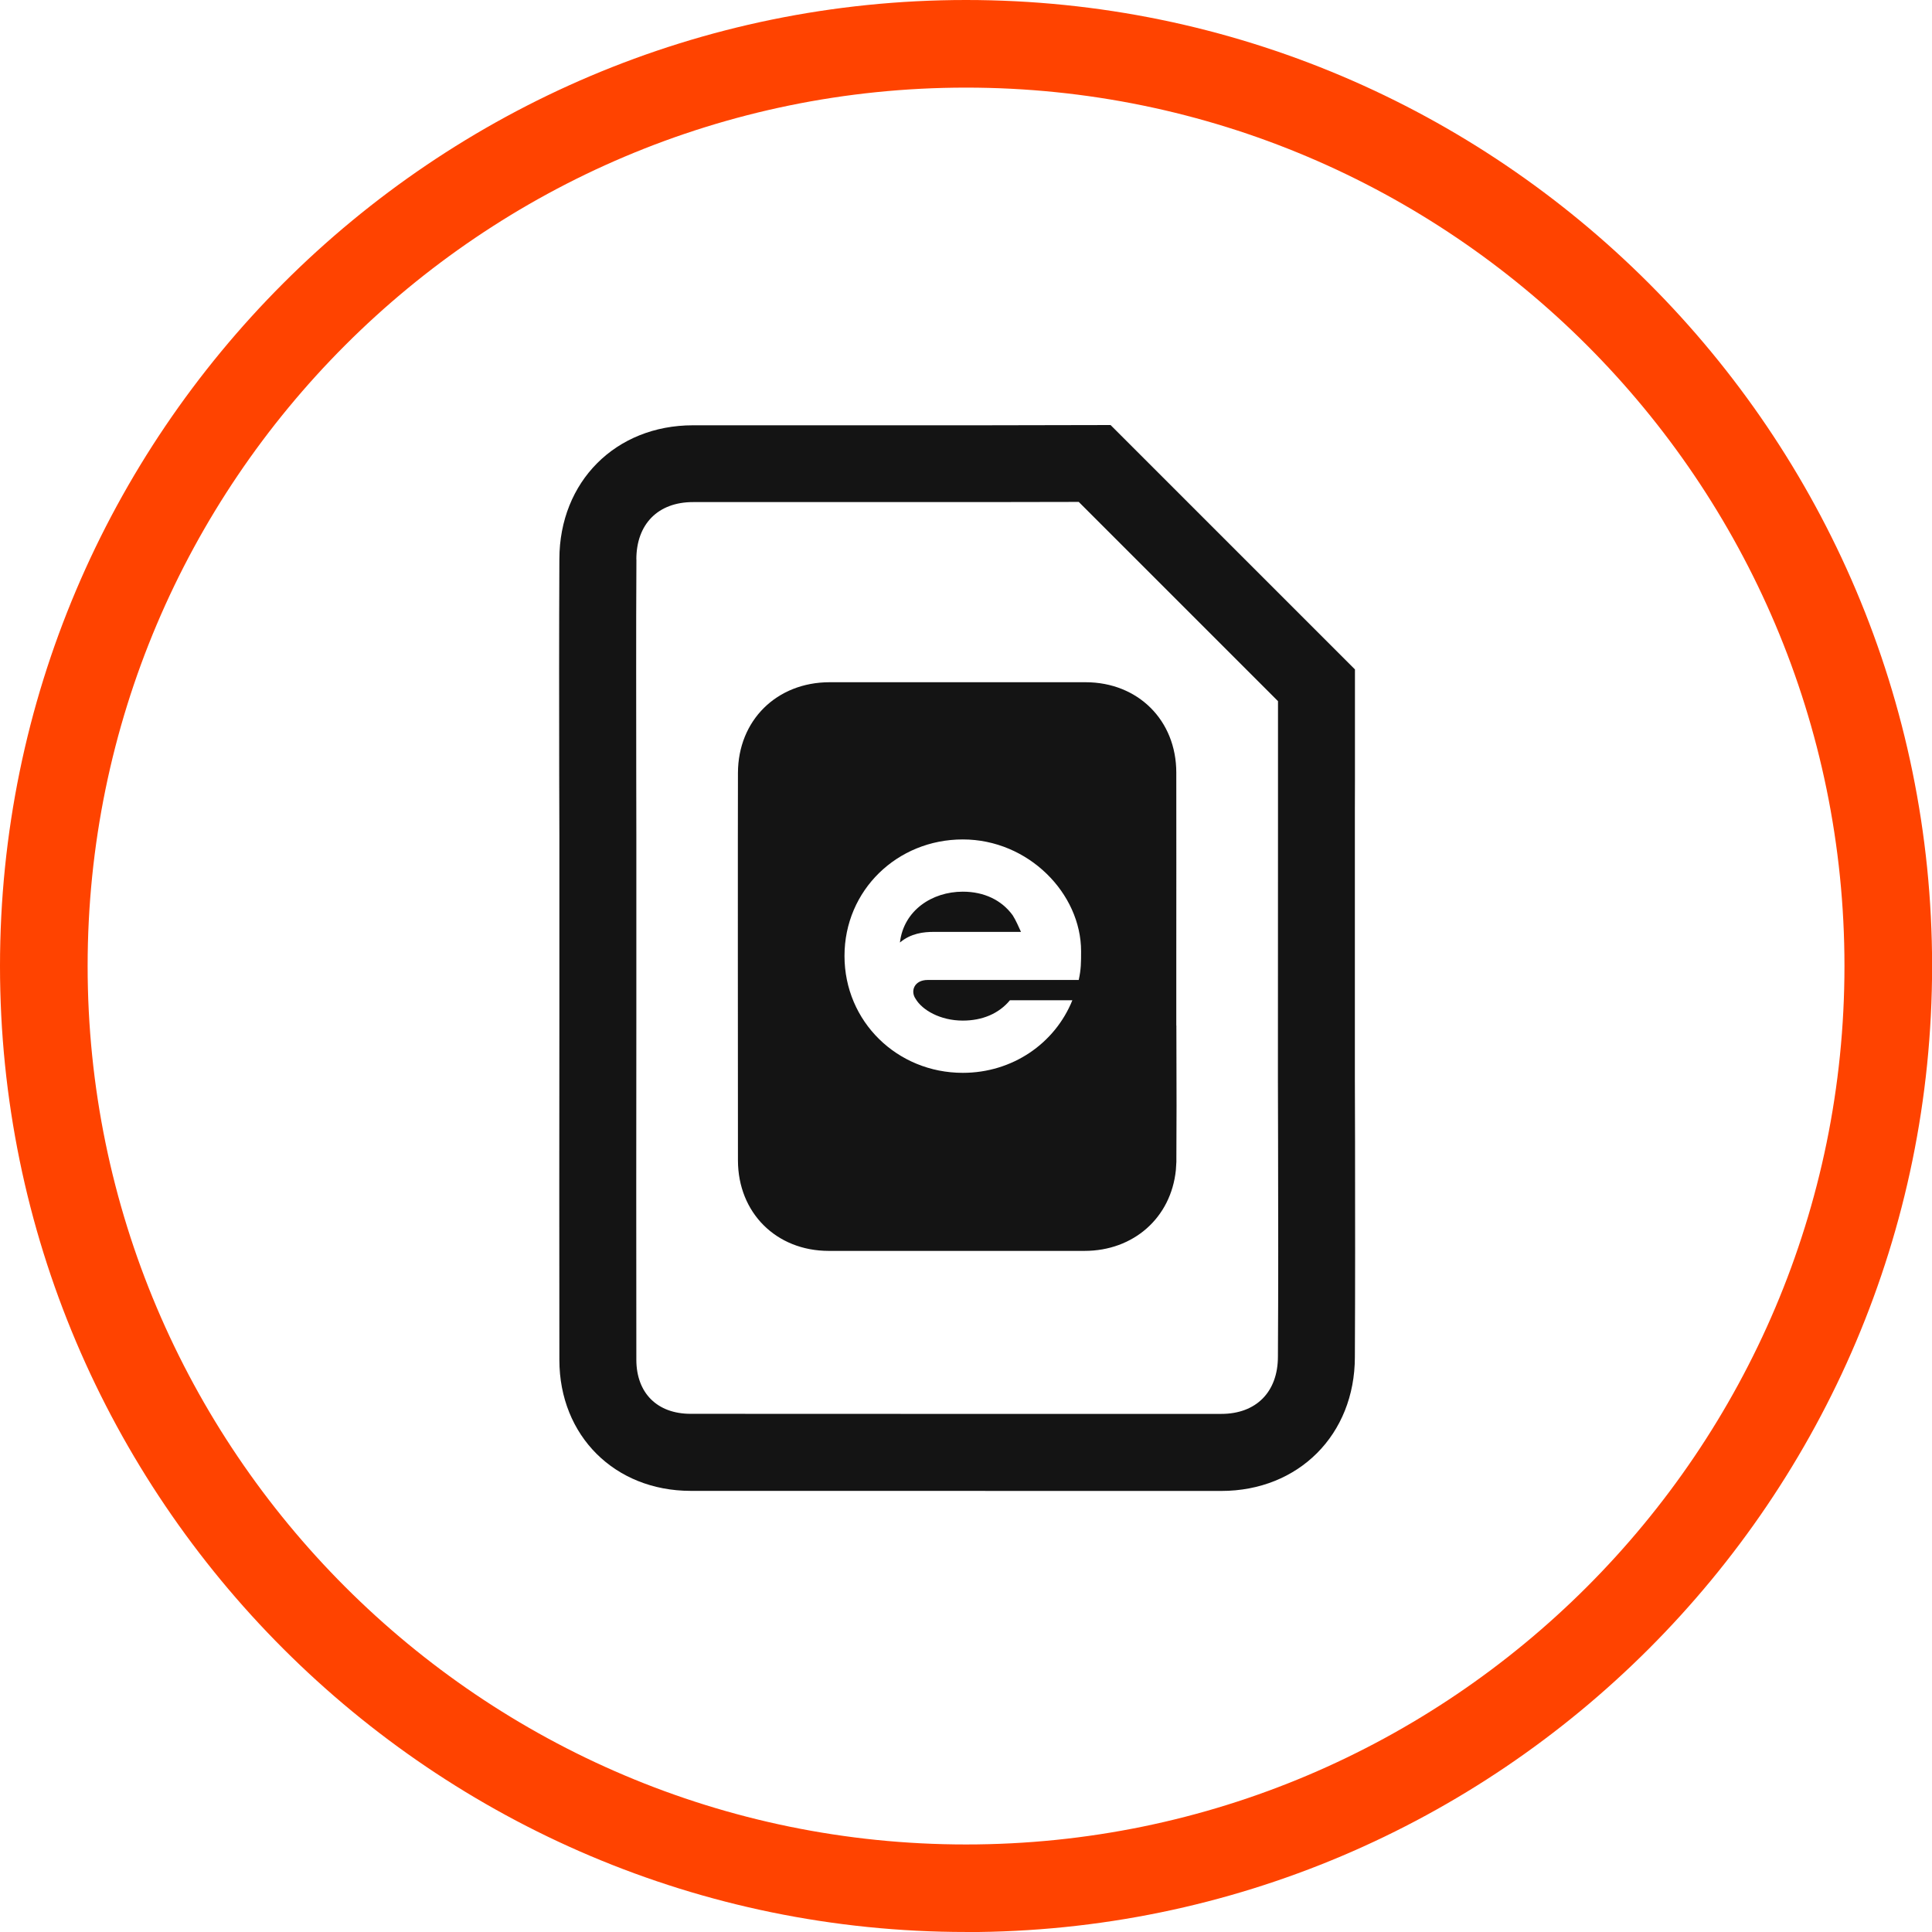 <svg width="100" height="100" viewBox="0 0 100 100" fill="none" xmlns="http://www.w3.org/2000/svg">
<path d="M50.002 99.999C22.432 99.999 0 77.572 0 50.002C0 22.431 22.432 -0 50.002 -0C77.573 -0 100.005 22.431 100.005 50.002C100.005 77.572 77.573 100.004 50.002 100.004V99.999ZM50.002 4.535C24.931 4.535 4.536 24.93 4.536 50.002C4.536 75.073 24.931 95.469 50.002 95.469C75.074 95.469 95.469 75.073 95.469 50.002C95.469 24.93 75.069 4.535 50.002 4.535Z" fill="#FF4300"/>
<path d="M28.944 40.168L28.953 43.252V52.723C28.949 58.614 28.944 64.5 28.953 70.395C28.958 74.316 31.818 77.162 35.743 77.167H47.52L53.419 77.171C56.682 77.171 59.95 77.171 63.213 77.171C67.214 77.171 70.124 74.257 70.128 70.242C70.146 66.617 70.142 63.054 70.137 59.111L70.128 55.924V41.838L70.132 40.392V34.649L57.483 22L50.859 22.013H44.669C41.737 22.013 38.801 22.013 35.869 22.013C31.867 22.013 28.958 24.927 28.953 28.942C28.944 30.876 28.94 32.809 28.94 34.743C28.94 36.556 28.94 38.364 28.944 40.177V40.168ZM32.937 28.956C32.937 27.121 34.065 25.988 35.869 25.988C38.801 25.988 41.732 25.988 44.669 25.988H50.855L55.836 25.979L66.149 36.292V41.82L66.145 55.919L66.153 59.115C66.162 63.054 66.167 66.608 66.145 70.216C66.145 72.051 65.016 73.183 63.213 73.183C59.95 73.183 56.687 73.183 53.424 73.183H47.524L35.748 73.179C34.016 73.179 32.942 72.104 32.937 70.386C32.928 64.5 32.933 58.609 32.937 52.723V43.252L32.932 40.155C32.932 38.342 32.928 36.538 32.928 34.734C32.928 32.809 32.928 30.88 32.941 28.956H32.937Z" fill="#141414"/>
<path d="M60.885 53.081V49.492C60.885 46.327 60.89 43.158 60.885 39.993C60.885 37.285 58.907 35.316 56.194 35.312C55.854 35.312 42.945 35.312 42.945 35.312C40.197 35.312 38.201 37.29 38.196 40.011V40.065C38.187 41.882 38.192 56.6 38.196 60.064C38.201 62.772 40.175 64.741 42.887 64.746C43.236 64.746 48.437 64.746 52.573 64.746C53.952 64.746 55.209 64.746 56.136 64.746C58.669 64.746 60.612 63.032 60.863 60.561L60.889 60.136V59.974C60.894 59.061 60.898 58.144 60.898 57.231L60.889 53.086L60.885 53.081ZM55.841 50.723H48.017C47.323 50.723 47.108 51.295 47.394 51.703C47.73 52.276 48.661 52.826 49.834 52.826C50.841 52.826 51.7 52.468 52.273 51.774H55.505C54.596 54.021 52.394 55.53 49.834 55.53C46.437 55.53 43.711 52.876 43.711 49.478C43.711 46.081 46.437 43.449 49.834 43.449C53.231 43.449 55.957 46.246 55.957 49.236C55.957 49.809 55.957 50.167 55.836 50.718L55.841 50.723Z" fill="#141414"/>
<path d="M49.834 46.153C48.231 46.153 46.772 47.133 46.58 48.784C47.153 48.305 47.802 48.234 48.348 48.234H52.846C52.725 47.97 52.582 47.634 52.416 47.374C51.843 46.587 50.935 46.153 49.834 46.153Z" fill="#141414"/>
</svg>
